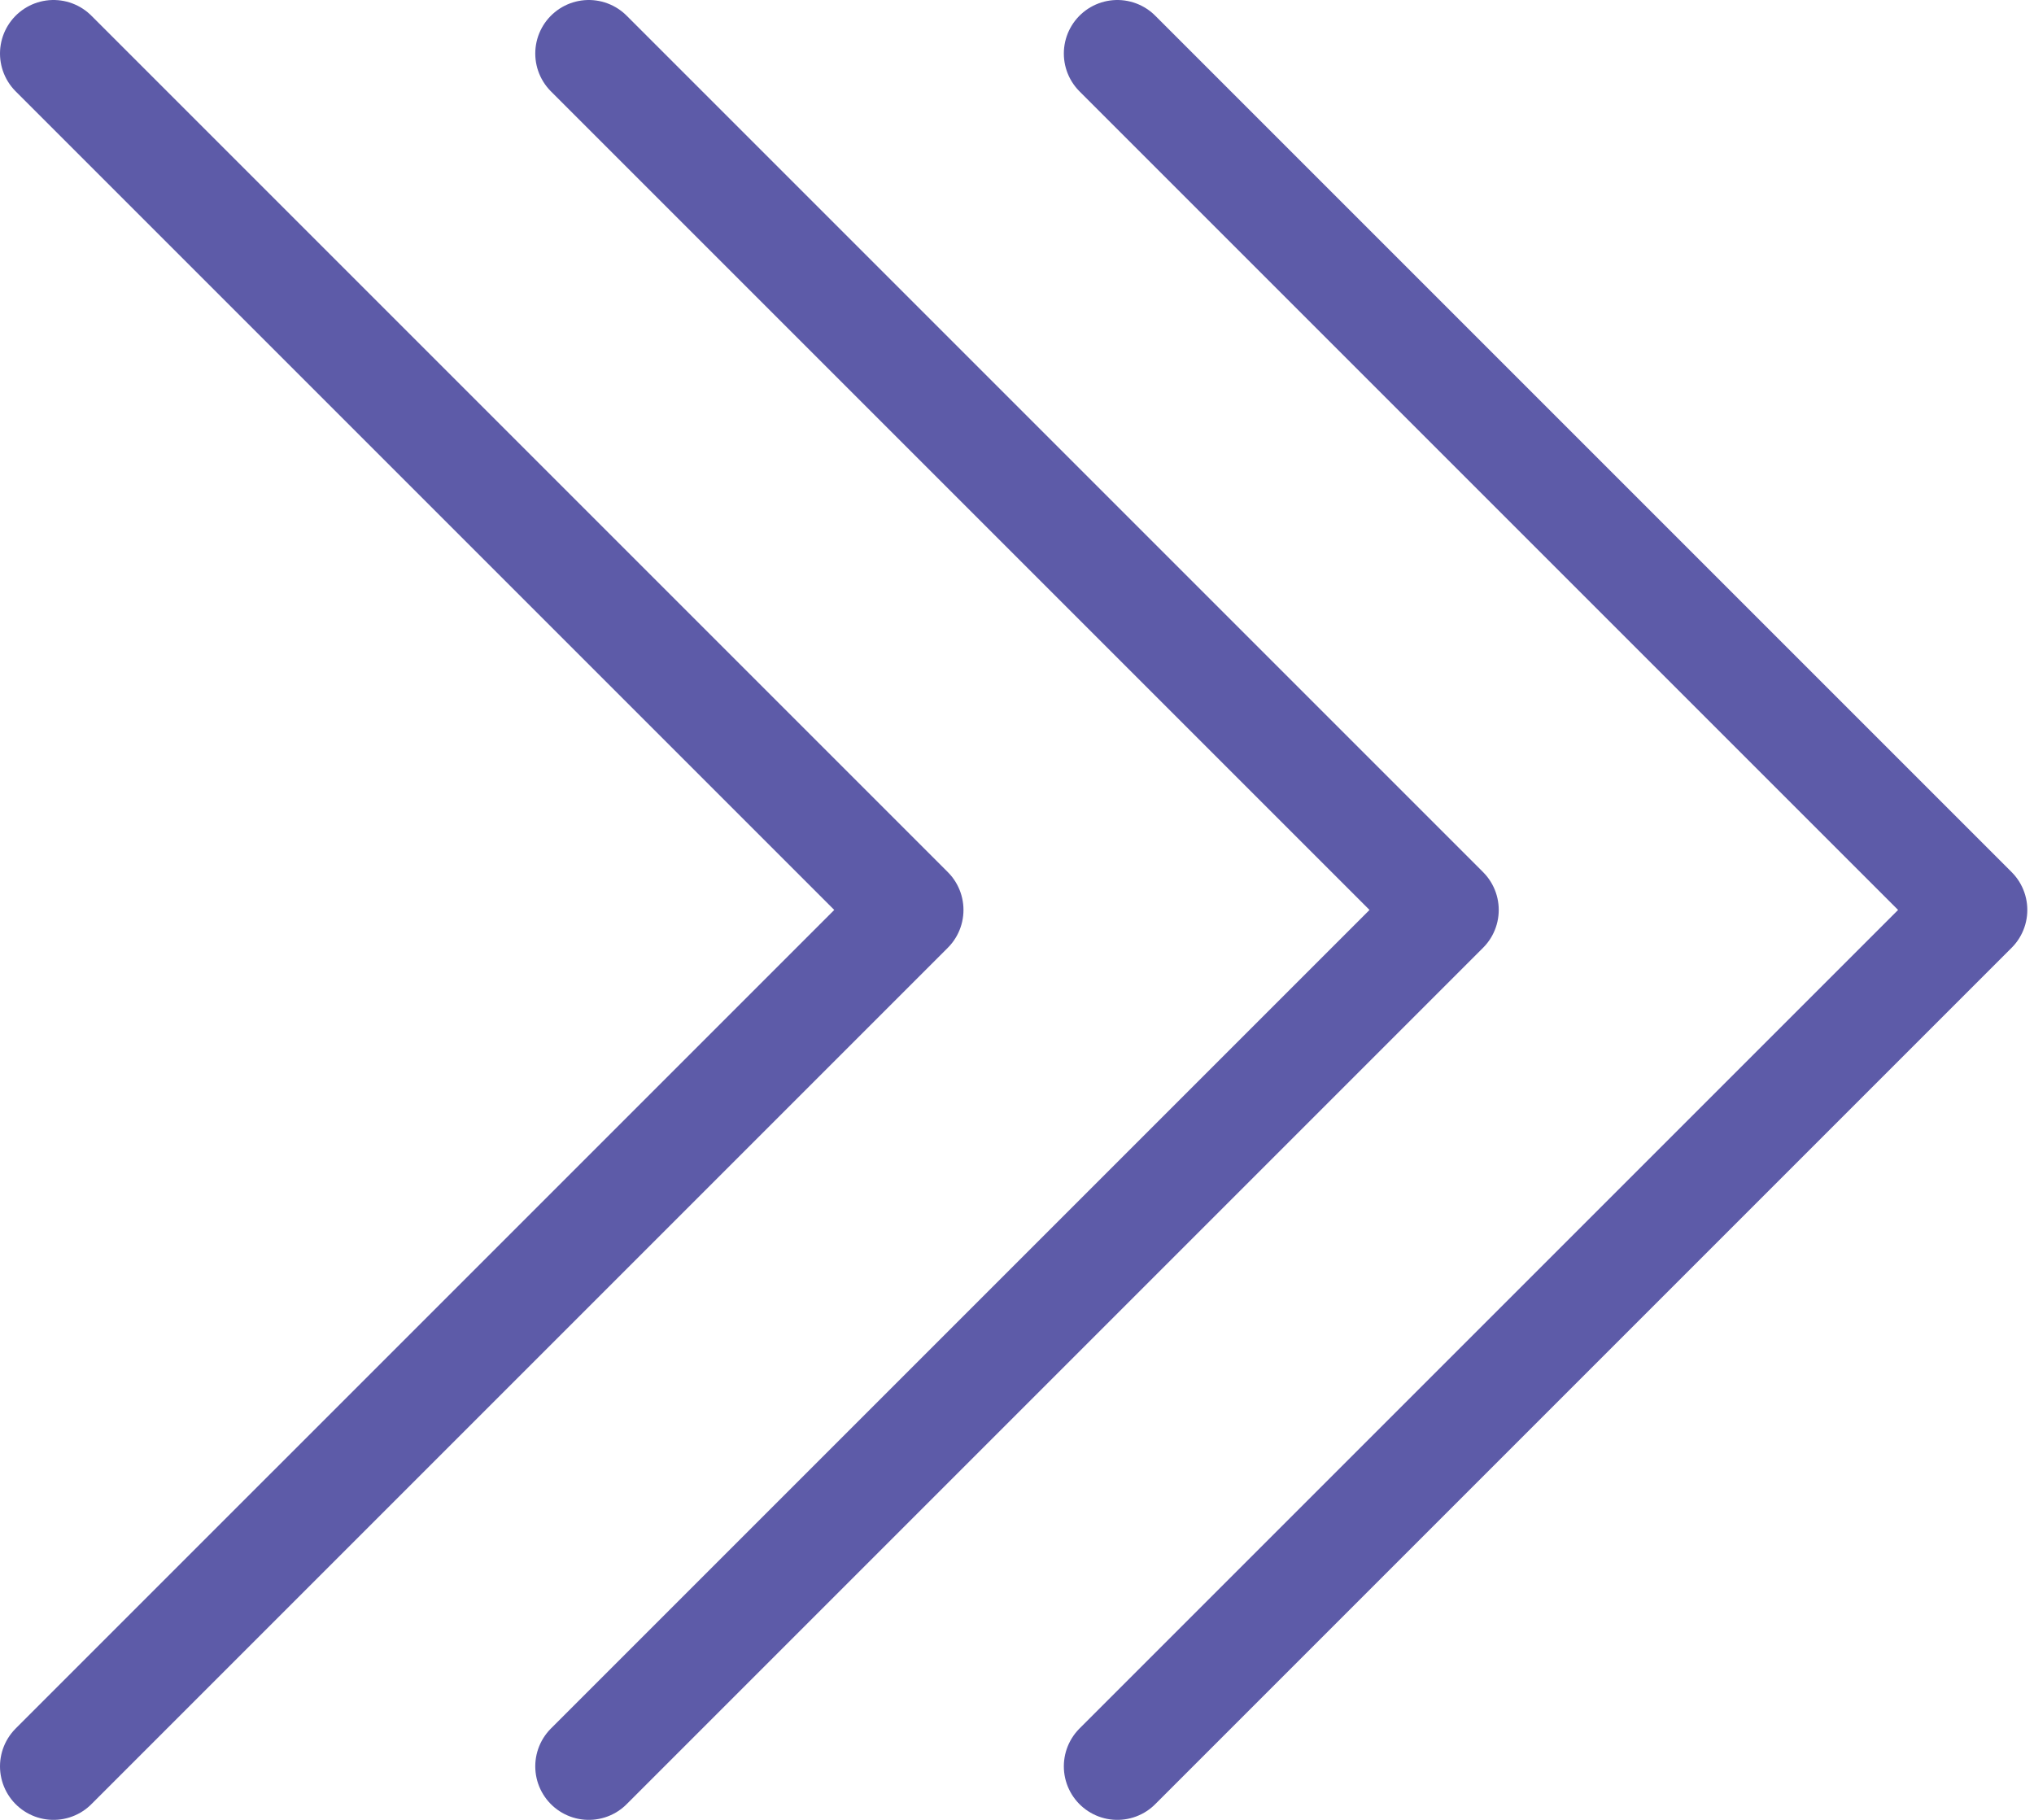 <svg xmlns="http://www.w3.org/2000/svg" width="152" height="136" viewBox="0 0 152 136" fill="none"><path d="M44 4L108 68L44 132M4 4L68 68L4 132M83.5 4L147.5 68L83.5 132" stroke="#5D5BA8" stroke-width="8" stroke-linecap="round" stroke-linejoin="round"></path></svg>